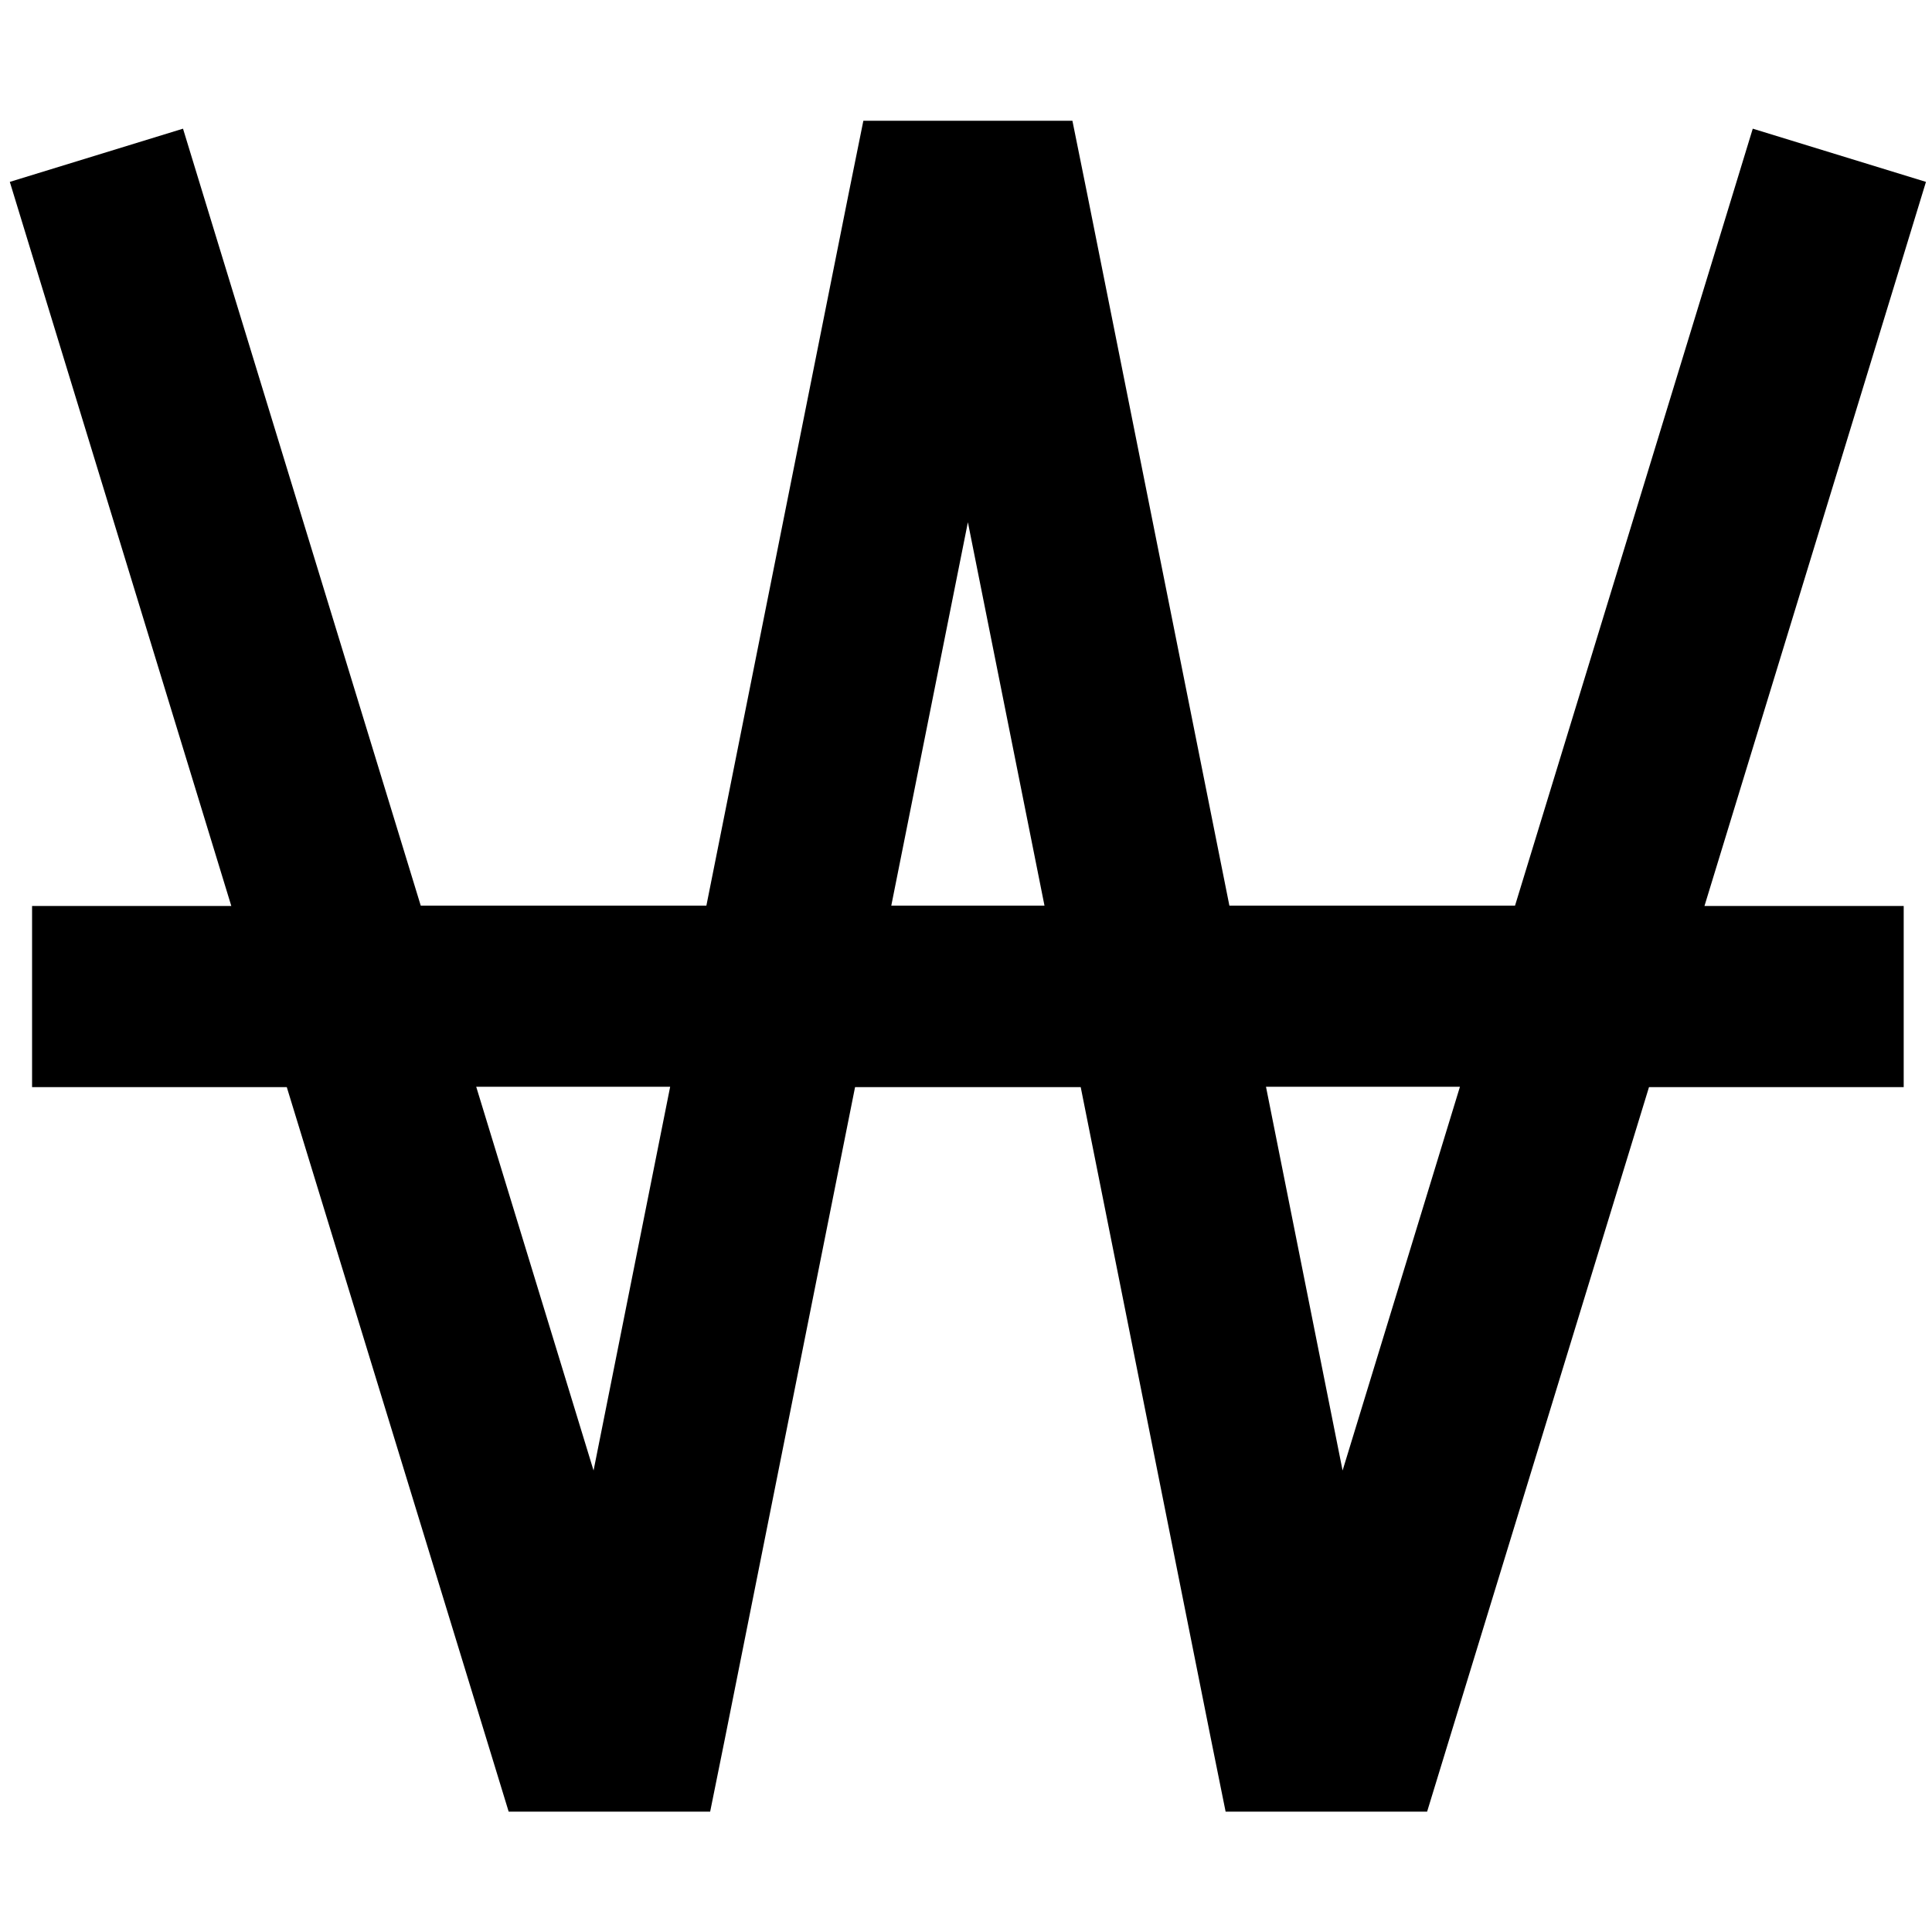 <svg xmlns="http://www.w3.org/2000/svg" viewBox="0 0 512 512"><!--! Font Awesome Pro 7.0.0 by @fontawesome - https://fontawesome.com License - https://fontawesome.com/license (Commercial License) Copyright 2025 Fonticons, Inc. --><path fill="currentColor" d="M248.5 32l-19.7 0-3.9 19.3-37.7 188.7-75.7 0-56-183-7-22.9-45.9 14.1 7 22.9 51.7 169-52.8 0 0 48 67.5 0 53.6 175 5.2 17 53.4 0 3.9-19.3 34.5-172.7 59.8 0 34.5 172.7 3.9 19.3 53.4 0 5.2-17 53.6-175 67.5 0 0-48-52.8 0 51.7-169 7-22.9-45.9-14.1-7 22.9-56 183-75.7 0-37.7-188.7-3.9-19.3-35.7 0zm86.9 256l51.5 0-31.1 101.7-20.3-101.7zm-58.6-48l-40.6 0 20.3-101.6 20.3 101.6zm-99.2 48l-20.3 101.7-31.1-101.7 51.5 0z"/></svg>